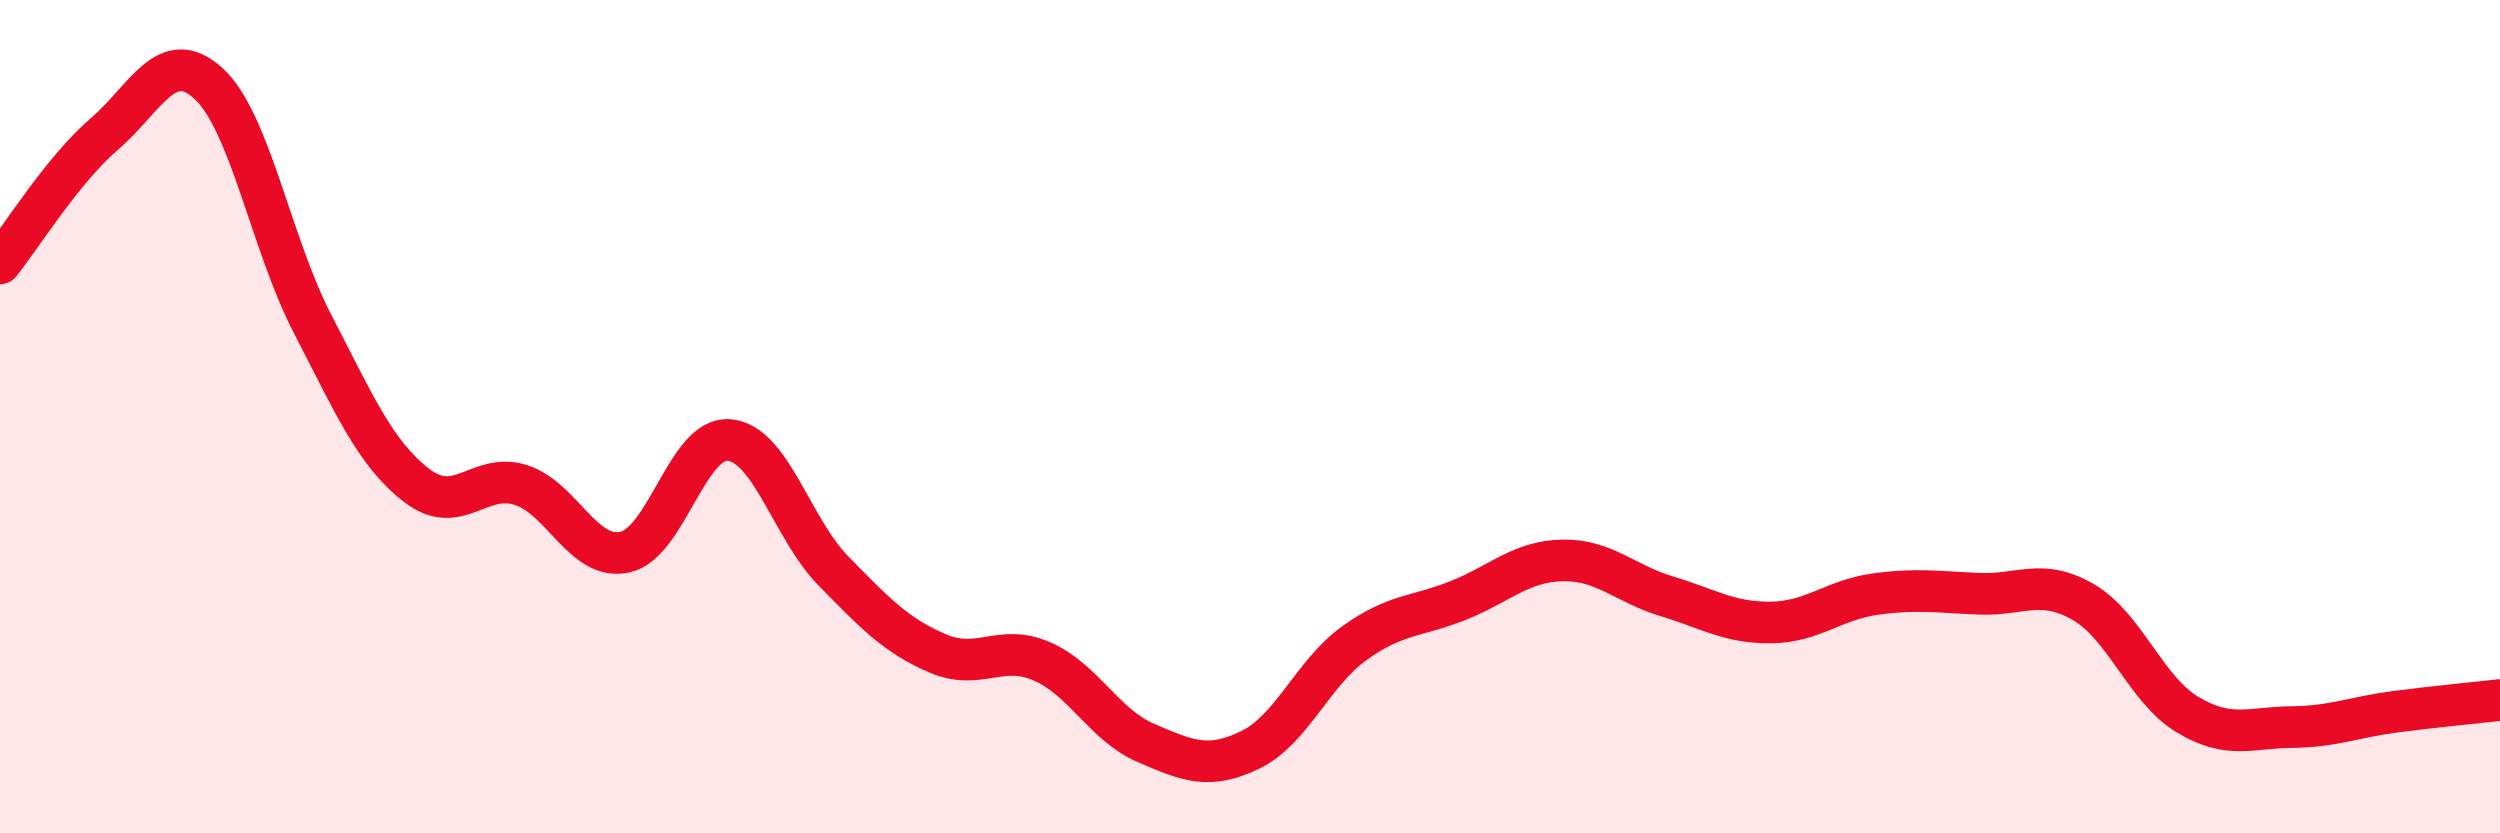 
    <svg width="60" height="20" viewBox="0 0 60 20" xmlns="http://www.w3.org/2000/svg">
      <path
        d="M 0,6.32 C 0.5,5.7 1.5,4.08 2.5,3.22 C 3.5,2.36 4,1.09 5,2 C 6,2.91 6.5,5.84 7.5,7.77 C 8.5,9.7 9,10.88 10,11.65 C 11,12.42 11.5,11.32 12.5,11.64 C 13.5,11.96 14,13.47 15,13.25 C 16,13.03 16.5,10.47 17.5,10.56 C 18.5,10.65 19,12.68 20,13.7 C 21,14.72 21.5,15.25 22.5,15.68 C 23.5,16.11 24,15.44 25,15.87 C 26,16.3 26.5,17.4 27.5,17.83 C 28.5,18.26 29,18.48 30,18 C 31,17.52 31.5,16.16 32.5,15.44 C 33.5,14.72 34,14.81 35,14.41 C 36,14.01 36.5,13.47 37.5,13.45 C 38.5,13.43 39,14.01 40,14.31 C 41,14.61 41.5,14.95 42.5,14.94 C 43.5,14.93 44,14.4 45,14.26 C 46,14.12 46.5,14.21 47.5,14.25 C 48.5,14.29 49,13.87 50,14.45 C 51,15.03 51.5,16.55 52.5,17.15 C 53.5,17.75 54,17.46 55,17.45 C 56,17.44 56.5,17.21 57.5,17.08 C 58.5,16.95 59.5,16.86 60,16.8L60 20L0 20Z"
        fill="#EB0A25"
        opacity="0.1"
        stroke-linecap="round"
        stroke-linejoin="round"
      />
      <path
        d="M 0,6.32 C 0.5,5.7 1.5,4.08 2.5,3.22 C 3.5,2.36 4,1.09 5,2 C 6,2.91 6.5,5.84 7.5,7.77 C 8.5,9.7 9,10.88 10,11.65 C 11,12.42 11.5,11.32 12.5,11.64 C 13.5,11.96 14,13.47 15,13.25 C 16,13.03 16.5,10.47 17.5,10.56 C 18.5,10.65 19,12.68 20,13.7 C 21,14.72 21.5,15.25 22.5,15.68 C 23.5,16.11 24,15.44 25,15.87 C 26,16.3 26.5,17.4 27.5,17.83 C 28.5,18.26 29,18.48 30,18 C 31,17.52 31.5,16.16 32.5,15.44 C 33.5,14.72 34,14.81 35,14.41 C 36,14.01 36.5,13.47 37.5,13.45 C 38.5,13.43 39,14.01 40,14.31 C 41,14.61 41.5,14.95 42.5,14.94 C 43.5,14.93 44,14.4 45,14.26 C 46,14.12 46.5,14.21 47.5,14.25 C 48.5,14.29 49,13.87 50,14.45 C 51,15.03 51.5,16.55 52.5,17.15 C 53.5,17.75 54,17.46 55,17.45 C 56,17.44 56.5,17.21 57.5,17.08 C 58.5,16.95 59.5,16.86 60,16.8"
        stroke="#EB0A25"
        stroke-width="1"
        fill="none"
        stroke-linecap="round"
        stroke-linejoin="round"
      />
    </svg>
  